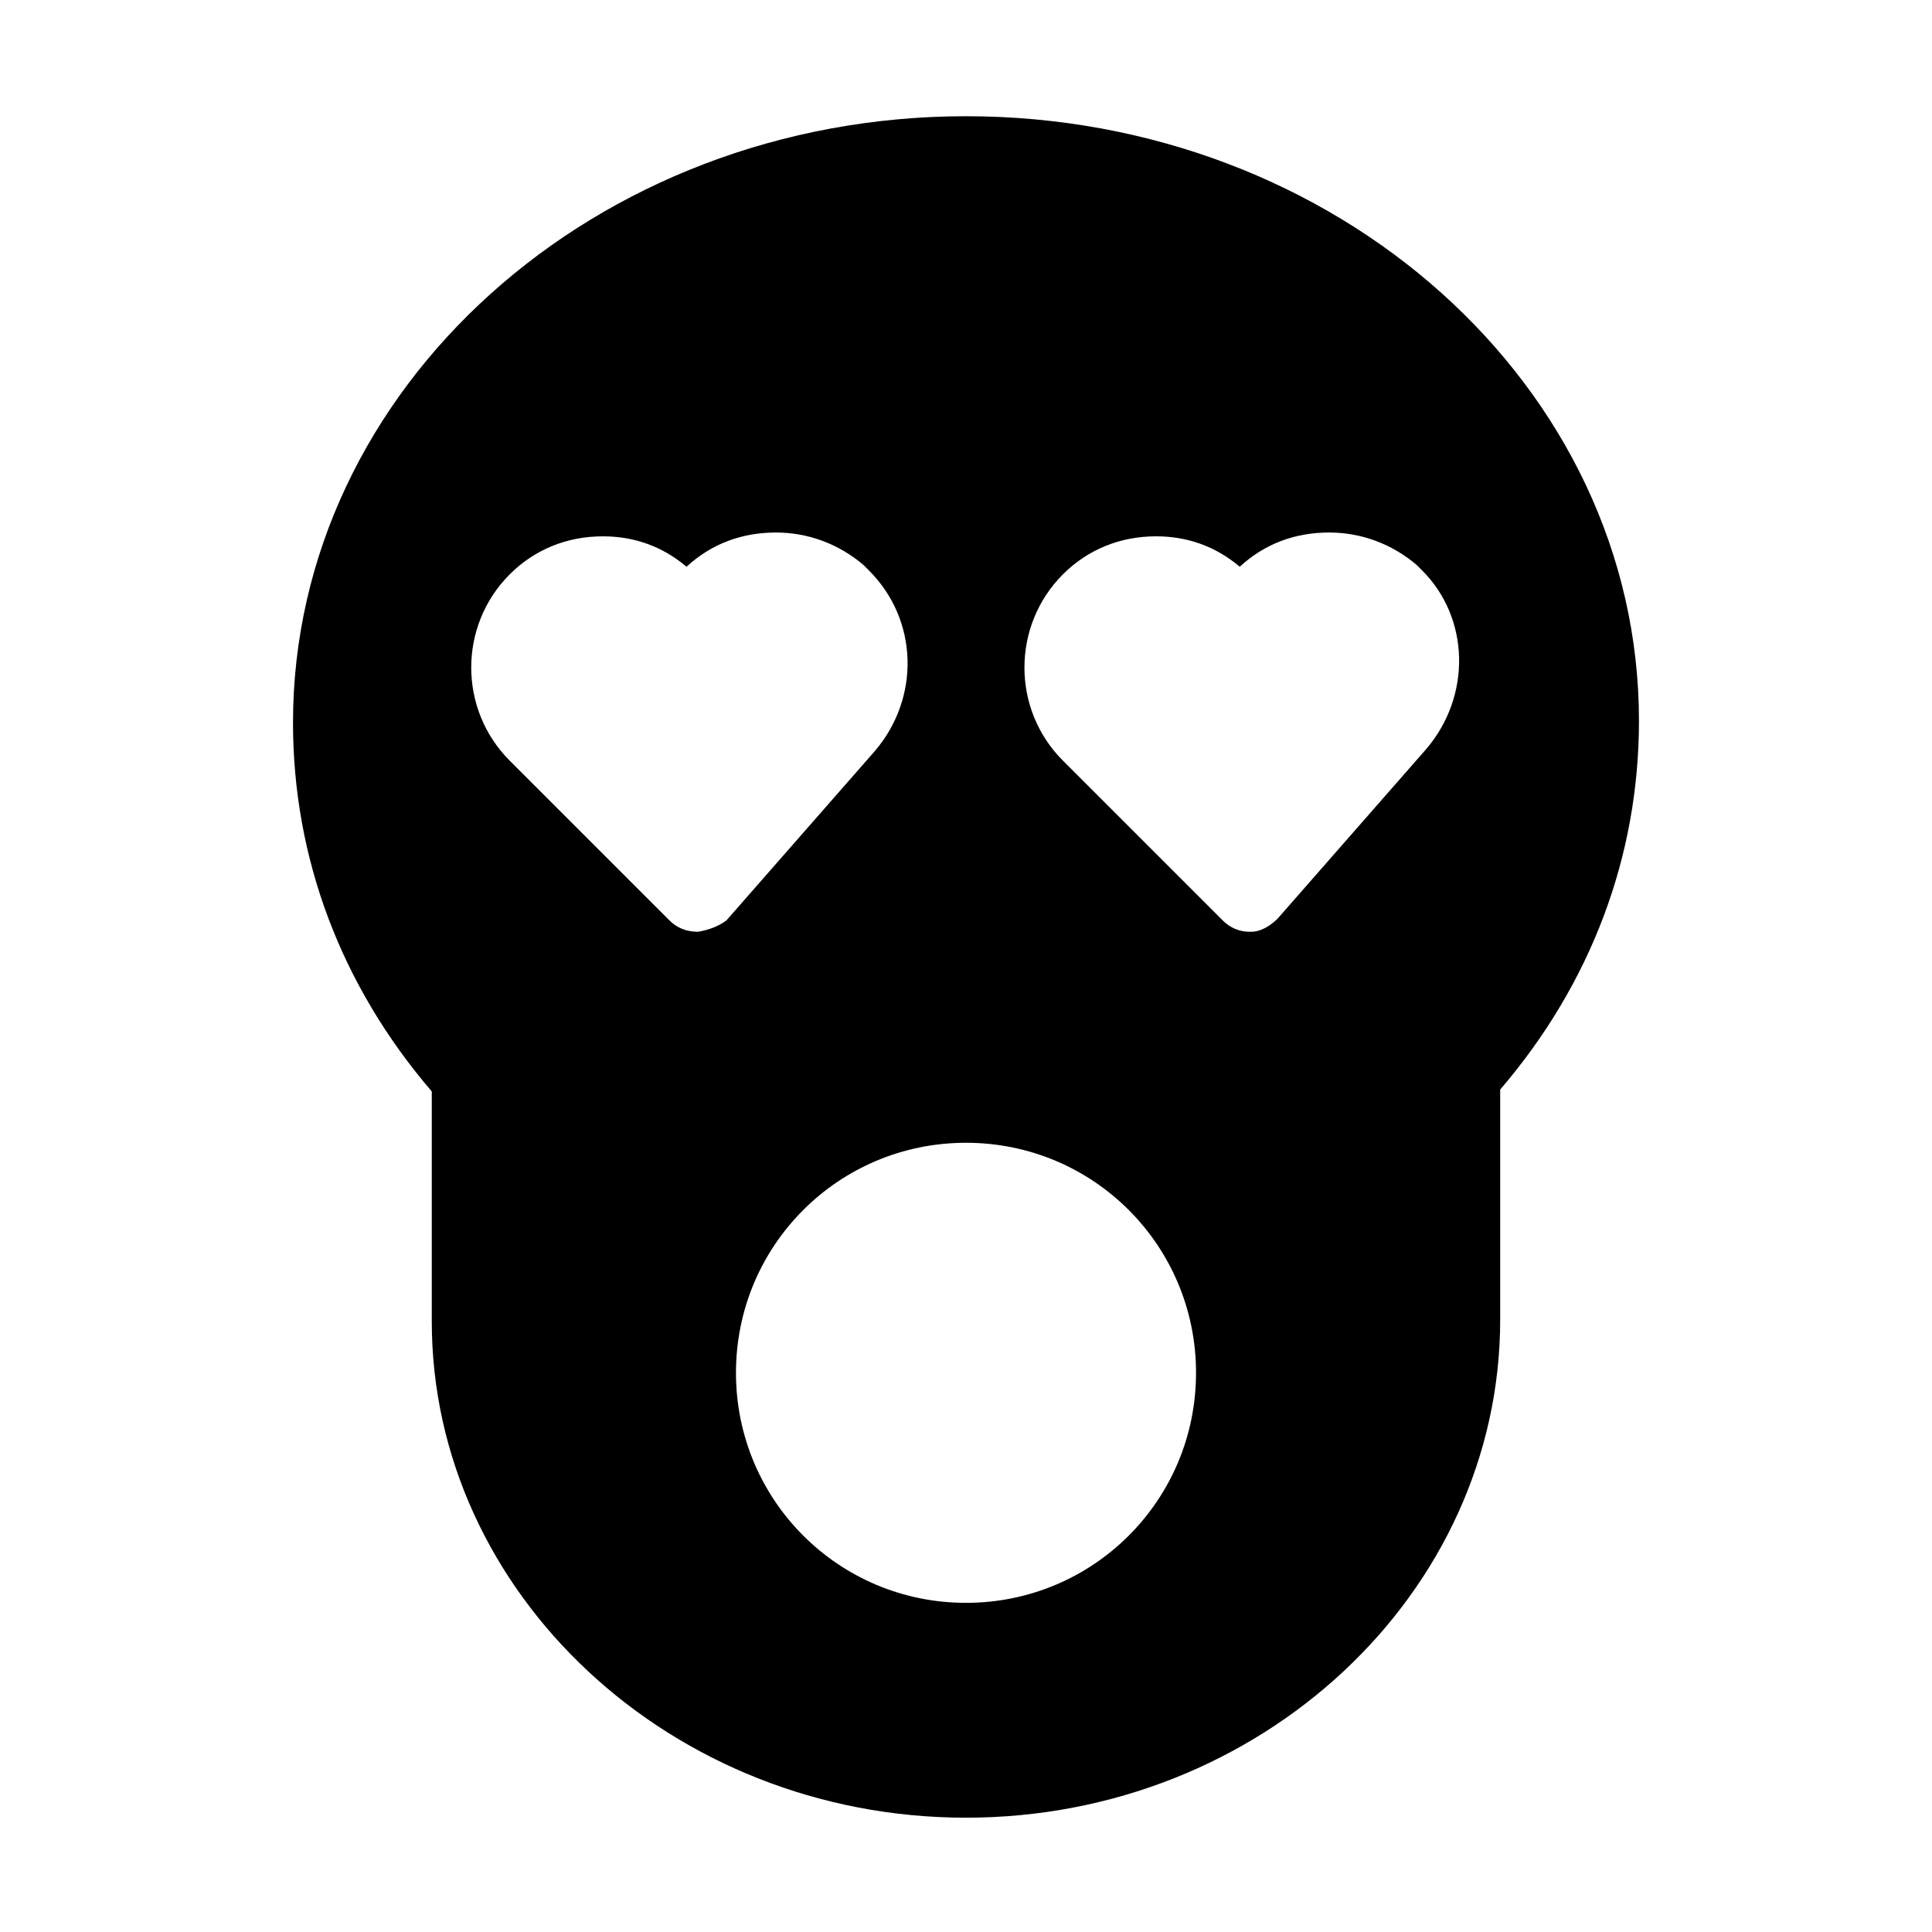 <?xml version="1.0" encoding="UTF-8"?>
<!-- Uploaded to: SVG Repo, www.svgrepo.com, Generator: SVG Repo Mixer Tools -->
<svg fill="#000000" width="800px" height="800px" version="1.1" viewBox="144 144 512 512" xmlns="http://www.w3.org/2000/svg">
 <path d="m400 174.8c-98.242 0-178.35 72.043-178.35 160.71 0 35.77 12.594 69.527 36.777 97.738v60.961c0 72.043 63.477 131.5 141.57 131.5 78.09 0 141.57-59.453 141.57-132v-60.961c24.184-28.215 36.777-61.969 36.777-97.738 0-88.672-80.105-160.21-178.35-160.21zm-71.039 216.13c-3.023 0-5.543-1.008-7.559-3.023l-42.32-42.32c-13.602-13.602-13.602-35.77 0-49.375 6.551-6.551 15.113-10.078 24.688-10.078 8.062 0 15.617 2.519 22.168 8.062 6.551-6.047 14.609-9.07 23.68-9.07 8.566 0 16.625 3.023 23.176 8.566 0.504 0.504 1.008 1.008 1.512 1.512 13.098 13.098 13.602 33.754 1.512 47.863l-39.297 44.84c-2.016 1.512-4.535 2.519-7.559 3.023zm71.039 177.84c-33.754 0-60.961-27.207-60.961-60.961s27.207-60.961 60.961-60.961 60.961 27.207 60.961 60.961c0 33.758-27.207 60.961-60.961 60.961zm121.92-226.21-39.297 44.84c-2.016 2.016-4.535 3.527-7.055 3.527h-0.504c-2.519 0-5.039-1.008-7.055-3.023l-42.32-42.32c-13.602-13.602-13.602-35.77 0-49.375 6.551-6.551 15.113-10.078 24.688-10.078 8.062 0 15.617 2.519 22.168 8.062 6.551-6.047 14.609-9.07 23.68-9.07 8.566 0 16.625 3.023 23.176 8.566 0.504 0.504 1.008 1.008 1.512 1.512 12.594 12.598 13.098 33.254 1.008 47.359z"/>
</svg>
